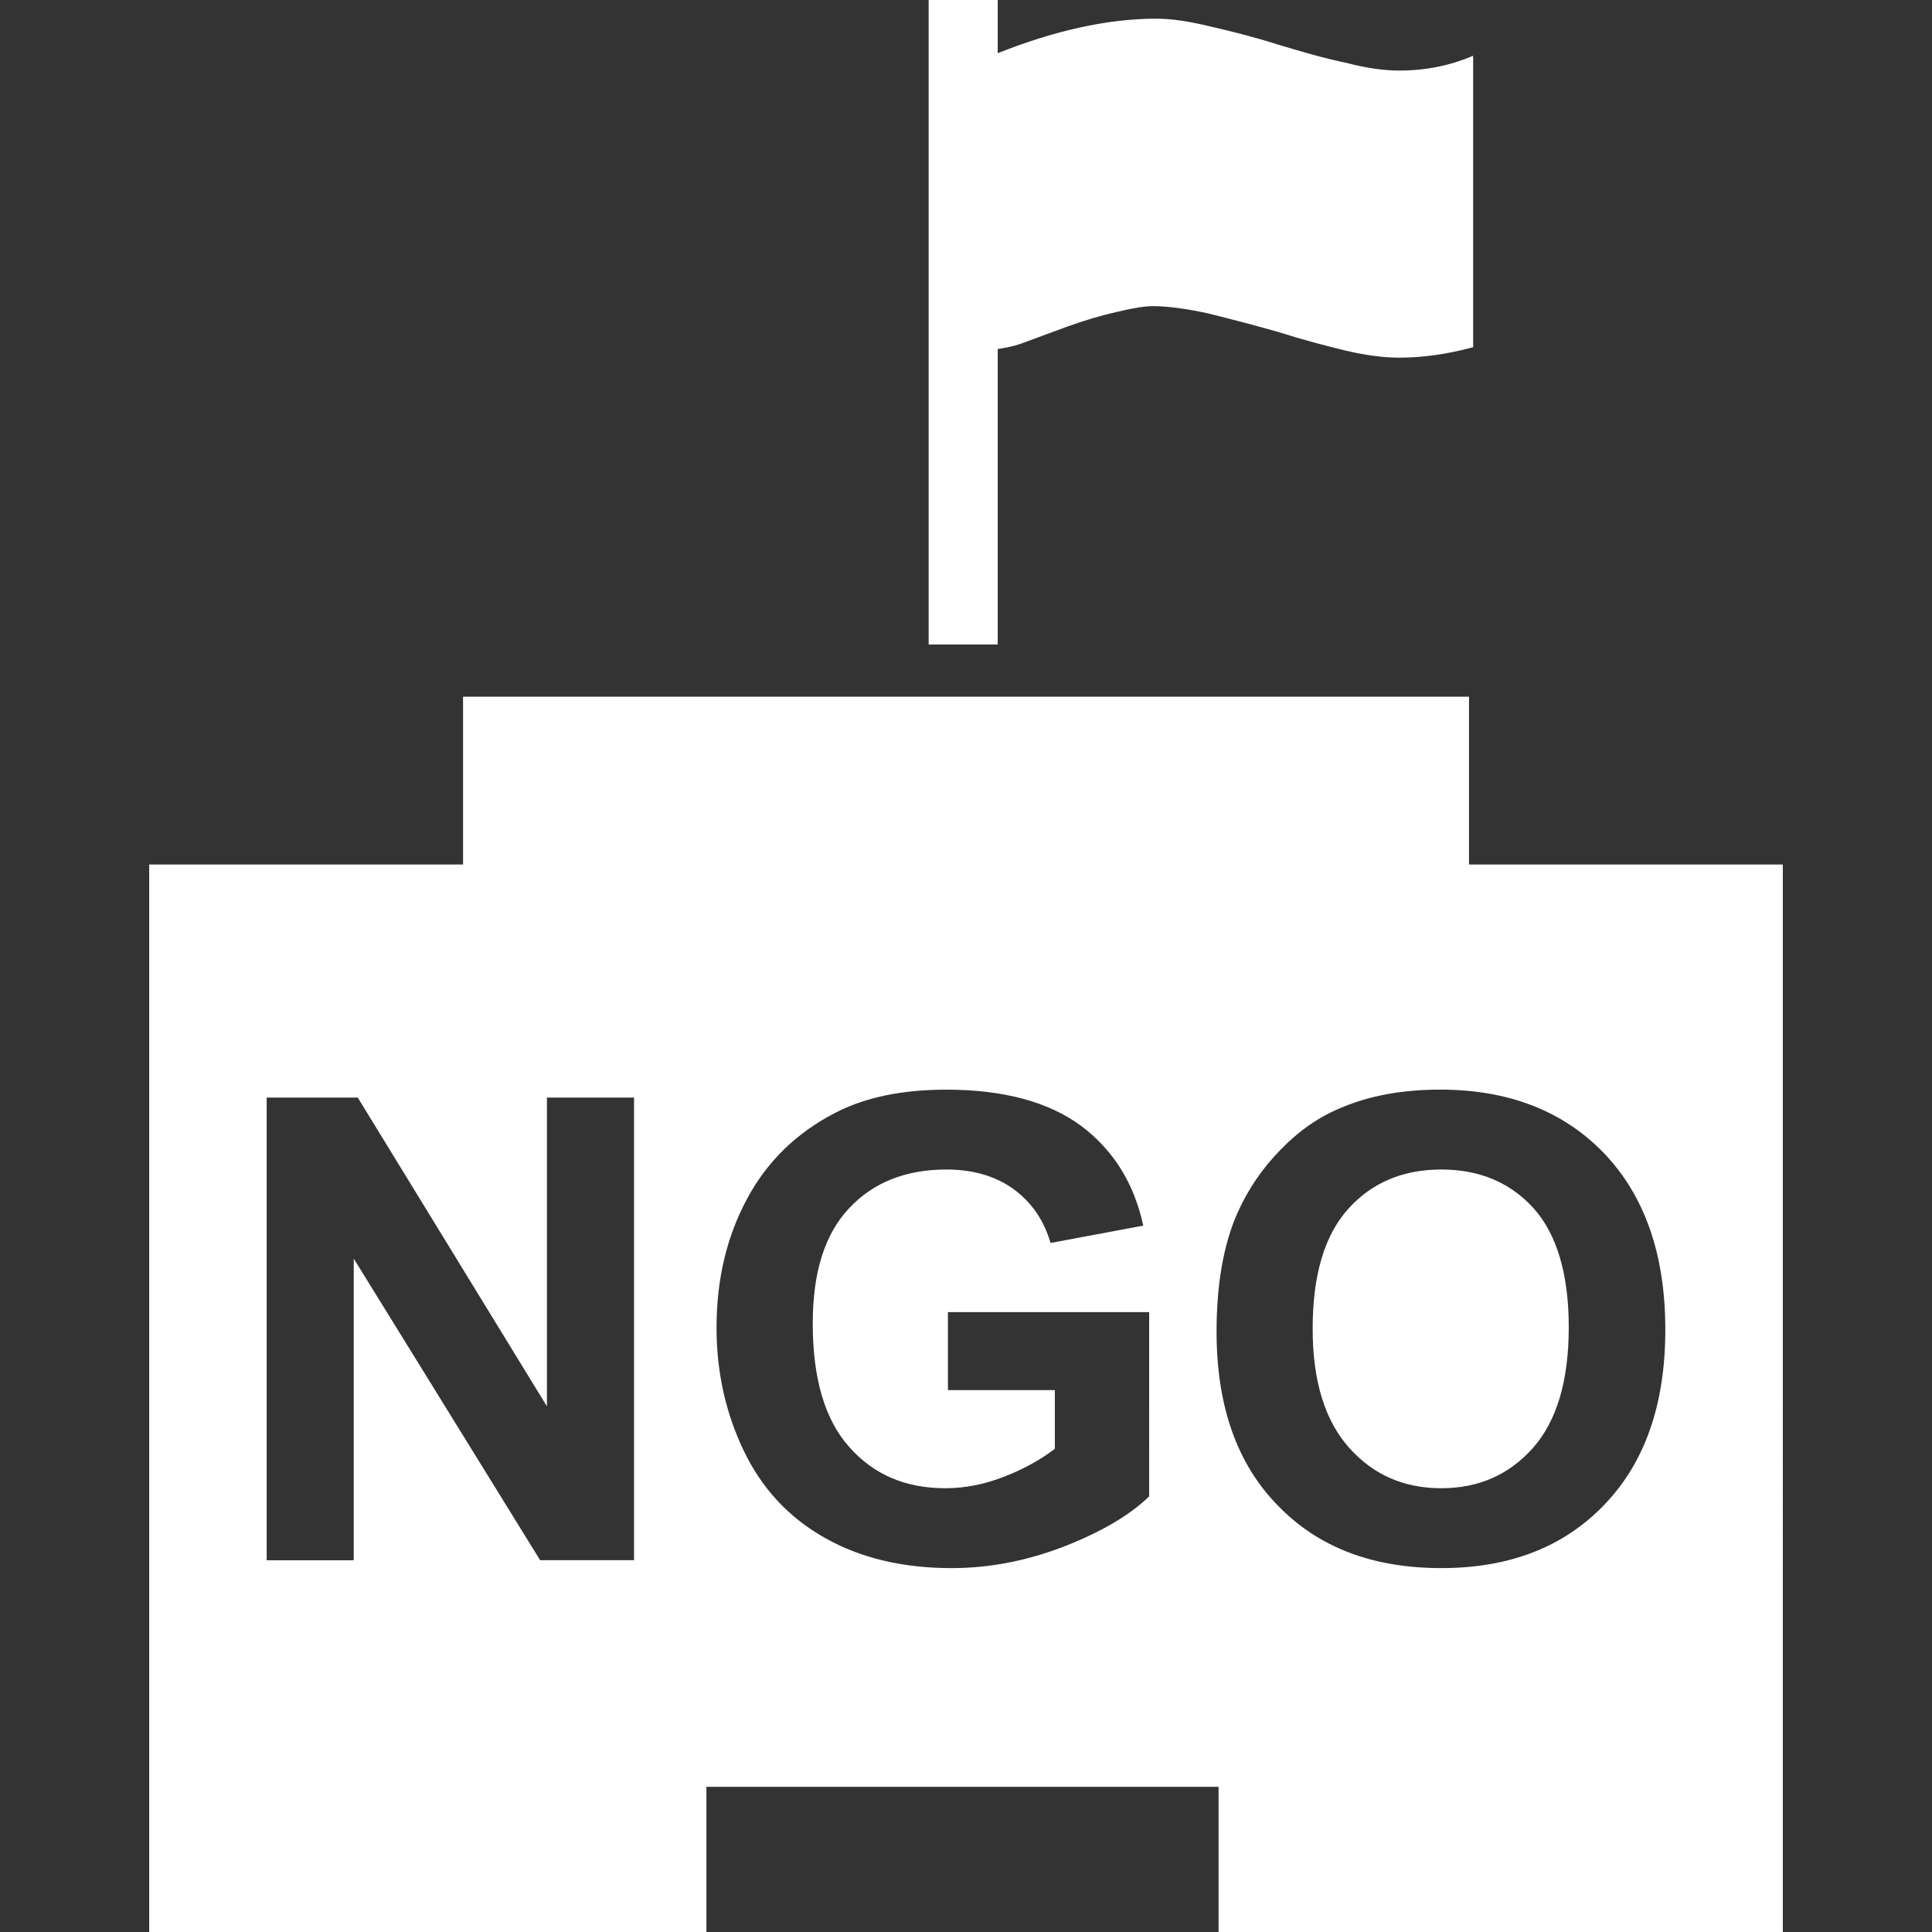 <?xml version="1.0" encoding="iso-8859-1"?>
<!-- Generator: Adobe Illustrator 16.0.0, SVG Export Plug-In . SVG Version: 6.00 Build 0)  -->
<!DOCTYPE svg PUBLIC "-//W3C//DTD SVG 1.1//EN" "http://www.w3.org/Graphics/SVG/1.1/DTD/svg11.dtd">
<svg xmlns="http://www.w3.org/2000/svg" xmlns:xlink="http://www.w3.org/1999/xlink" version="1.1" id="Capa_1" x="0px" y="0px" width="512px" height="512px" viewBox="0 0 79.536 79.536" style="enable-background:new 0 0 79.536 79.536;" xml:space="preserve">
<rect x="0" y="0" width="79.536" height="79.536" fill="#333333" stroke="none"/>
<g>
	<path d="M41.073,26.533H38.23V0h2.843v2.19c2.319-0.922,4.505-1.421,6.534-1.421   c0.611,0,1.336,0.106,2.206,0.318c0.86,0.197,1.797,0.43,2.775,0.741c1.025,0.308,1.947,0.58,2.833,0.758   c0.849,0.225,1.59,0.319,2.18,0.319c1.129,0,2.123-0.218,3.045-0.608v11.997c-1.108,0.298-2.107,0.43-3.045,0.43   c-0.59,0-1.331-0.085-2.18-0.285c-0.881-0.213-1.802-0.456-2.822-0.779c-0.989-0.282-1.957-0.531-2.869-0.759   c-0.9-0.197-1.678-0.298-2.272-0.298c-0.316,0-0.782,0.07-1.435,0.228c-0.663,0.146-1.347,0.35-2.051,0.601   c-0.72,0.259-1.336,0.497-1.908,0.704c-0.414,0.148-0.72,0.187-0.991,0.233V26.533z M60.476,35.589v-6.908H19.063v6.908H6.142   v43.947h22.939v-5.976h21.085v5.976h23.229V35.589H60.476z M26.101,64.229h-3.865l-7.674-12.417v12.422h-3.583v-19.05h3.749   l7.788,12.712V45.185h3.586V64.229z M47.308,61.604c-0.808,0.781-1.979,1.465-3.501,2.061c-1.529,0.59-3.072,0.891-4.637,0.891   c-1.988,0-3.738-0.409-5.217-1.248c-1.481-0.834-2.589-2.029-3.334-3.583c-0.749-1.559-1.121-3.252-1.121-5.075   c0-1.988,0.424-3.748,1.253-5.291c0.826-1.544,2.04-2.729,3.648-3.553c1.22-0.632,2.742-0.947,4.56-0.947   c2.358,0,4.204,0.502,5.543,1.486c1.325,0.994,2.186,2.36,2.563,4.111l-3.816,0.714c-0.271-0.932-0.774-1.667-1.522-2.216   c-0.738-0.533-1.659-0.808-2.768-0.808c-1.675,0-3.021,0.538-4.008,1.6c-1.002,1.062-1.492,2.641-1.492,4.738   c0,2.268,0.5,3.966,1.502,5.085c1.002,1.139,2.322,1.698,3.956,1.698c0.795,0,1.605-0.155,2.424-0.477   c0.805-0.311,1.499-0.699,2.084-1.145v-2.418h-4.401v-3.21h8.285V61.604L47.308,61.604z M66.042,61.951   c-1.667,1.739-3.904,2.604-6.7,2.604c-2.838,0-5.085-0.854-6.753-2.594c-1.678-1.72-2.506-4.102-2.506-7.136   c0-1.937,0.279-3.573,0.859-4.889c0.436-0.974,1.025-1.843,1.781-2.609c0.746-0.771,1.564-1.341,2.455-1.709   c1.19-0.513,2.558-0.761,4.111-0.761c2.801,0,5.054,0.869,6.736,2.609c1.673,1.745,2.532,4.158,2.532,7.265   C68.559,57.809,67.72,60.211,66.042,61.951z M59.331,48.146c-1.584,0-2.868,0.549-3.832,1.626c-0.979,1.092-1.46,2.733-1.46,4.93   c0,2.153,0.508,3.79,1.502,4.898c0.994,1.118,2.258,1.667,3.79,1.667c1.533,0,2.786-0.549,3.77-1.651   c0.984-1.108,1.481-2.761,1.481-4.977c0-2.186-0.487-3.816-1.439-4.889C62.179,48.685,60.916,48.146,59.331,48.146z" fill="#FFFFFF"/>
</g>
<g>
</g>
<g>
</g>
<g>
</g>
<g>
</g>
<g>
</g>
<g>
</g>
<g>
</g>
<g>
</g>
<g>
</g>
<g>
</g>
<g>
</g>
<g>
</g>
<g>
</g>
<g>
</g>
<g>
</g>
</svg>

